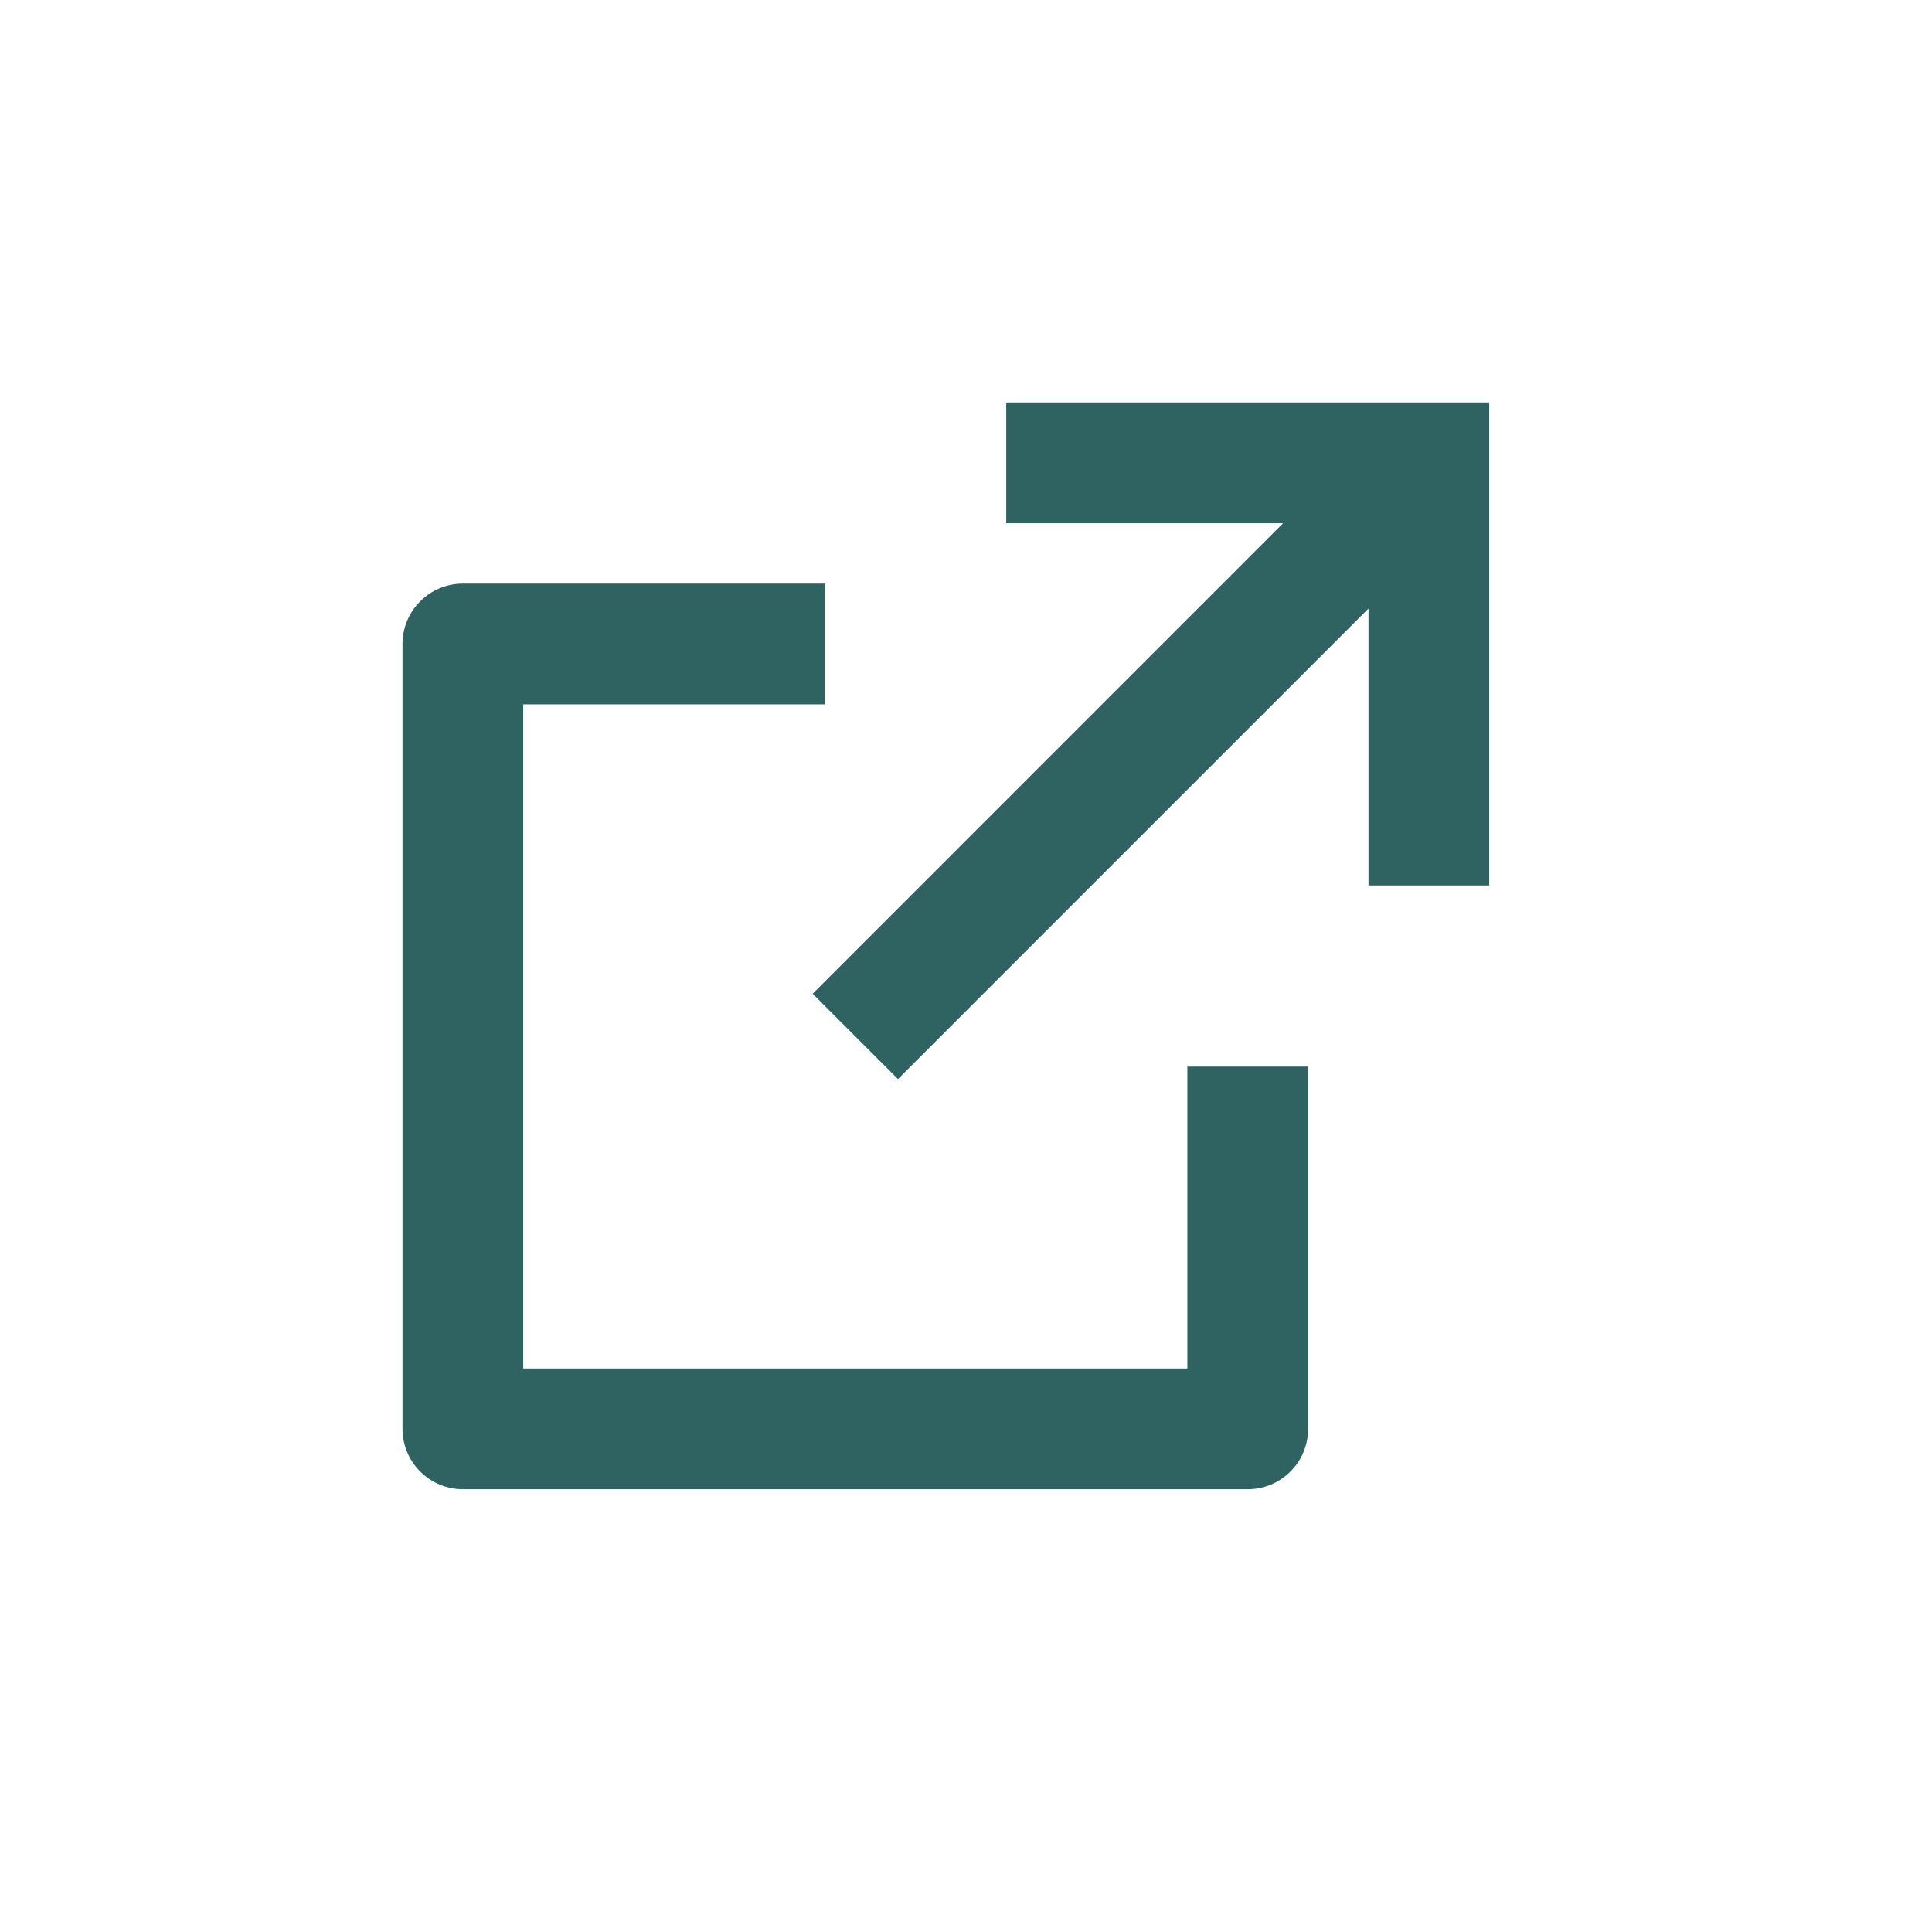 <svg width="24" height="24" viewBox="0 0 24 24" fill="none" xmlns="http://www.w3.org/2000/svg">
<path d="M10.25 7.25V8.75H6.5V17H14.75V13.25H16.25V17.75C16.25 17.949 16.171 18.14 16.03 18.28C15.89 18.421 15.699 18.5 15.5 18.5H5.75C5.551 18.5 5.36 18.421 5.22 18.28C5.079 18.14 5 17.949 5 17.75V8C5 7.801 5.079 7.61 5.22 7.47C5.36 7.329 5.551 7.25 5.75 7.25H10.25ZM18.5 5V11H17V7.56L11.155 13.405L10.095 12.345L15.939 6.5H12.5V5H18.5Z" fill="#2E6361"/>
</svg>
